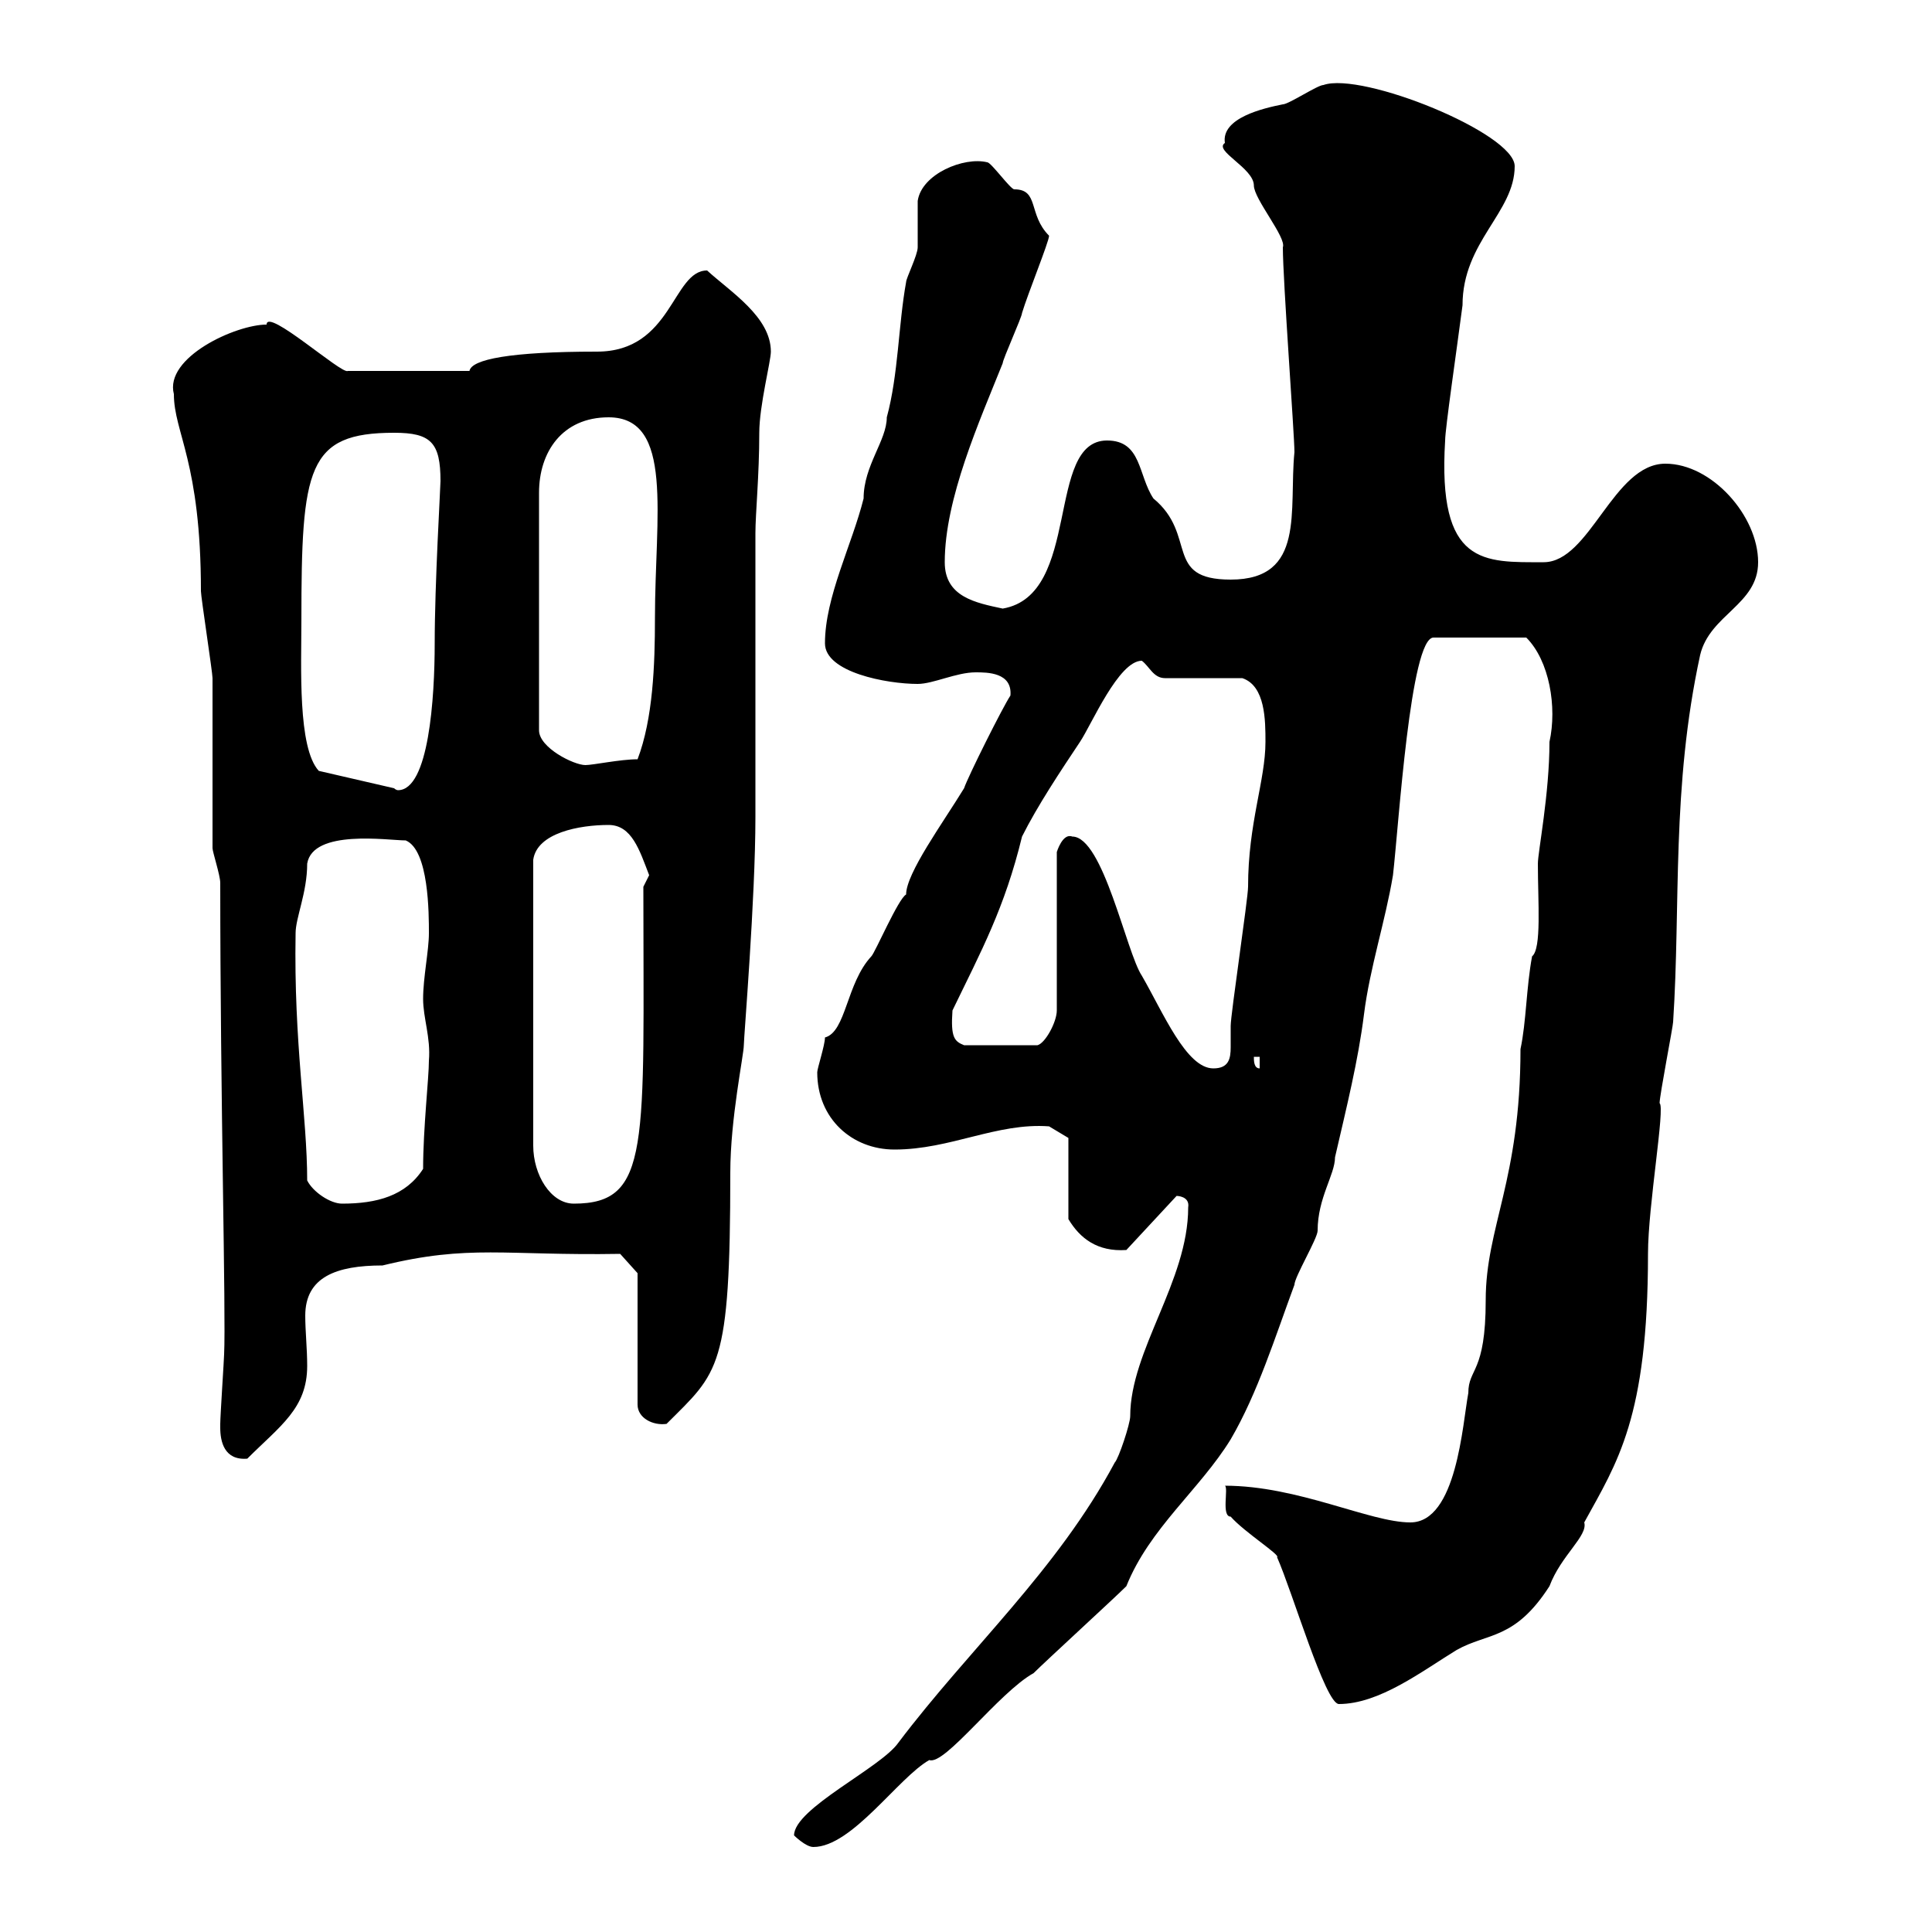 <svg xmlns="http://www.w3.org/2000/svg" xmlns:xlink="http://www.w3.org/1999/xlink" width="300" height="300"><path d="M123.30 285C123.30 285 125.10 286.80 126.30 286.80C132.30 286.80 139.50 276 144.30 273.30C146.70 274.20 155.10 262.80 160.50 259.80C162.30 258 173.10 248.10 174.90 246.30C178.50 237.30 186.30 231.30 191.10 223.50C195.30 216.30 198 207.60 201 199.50C201 198.30 204.60 192.30 204.60 191.10C204.60 186 207.30 182.40 207.30 179.70C209.10 171.90 210.90 164.70 211.80 157.50C212.70 150.30 215.10 143.10 216.30 135.90C217.20 128.10 219 99 222.60 99L237 99C240.60 102.60 241.80 109.80 240.60 115.20C240.60 123.30 238.80 132.30 238.80 134.10C238.80 140.10 239.40 147.30 237.90 148.50C237 153.30 237 158.70 236.10 162.90C236.10 183.30 230.70 190.50 230.70 201.90C230.70 213.30 228 212.40 228 216.30C227.10 221.10 226.20 236.40 219 236.40C212.70 236.40 201.60 230.70 190.20 230.70C190.80 231 189.60 235.50 191.10 235.50C193.20 237.90 198.90 241.50 198.30 241.80C200.70 247.20 205.80 264.60 207.90 264.60C214.20 264.60 220.80 259.50 226.20 256.20C231 253.50 235.20 254.70 240.60 246.30C242.40 241.50 246.60 238.50 246 236.40C251.10 227.10 255.90 220.20 255.90 194.70C255.90 187.20 258.60 171.90 257.70 171.30C257.70 170.10 259.80 159.30 259.80 158.70C261 140.40 259.50 122.40 264 101.70C265.50 95.40 273 93.90 273 87.30C273 80.10 265.80 72 258.60 72C250.50 72 246.90 87.30 239.70 87.30C230.40 87.30 223.20 87.90 224.40 68.40C224.40 66.60 226.20 54.30 227.10 47.40C227.10 37.50 235.20 33 235.20 25.80C235.20 20.70 211.50 11.10 205.50 13.20C204.60 13.20 200.10 16.20 199.20 16.20C196.20 16.80 189.60 18.30 190.20 22.20C188.40 23.40 194.70 26.10 194.70 28.80C194.70 30.90 199.80 36.90 199.20 38.40C199.20 43.50 201 67.50 201 70.20C200.10 79.20 202.80 90 191.10 90C180.60 90 186 83.10 179.10 77.40C176.70 73.80 177.30 68.40 171.90 68.40C162.30 68.40 168 92.40 155.70 94.50C151.50 93.60 146.70 92.70 146.70 87.30C146.70 77.40 152.10 65.40 155.70 56.40C155.70 55.80 158.70 49.20 158.70 48.60C159.60 45.60 162.90 37.50 162.90 36.60C159.60 33.30 161.40 29.40 157.50 29.40C156.90 29.40 153.90 25.20 153.30 25.20C149.70 24.30 143.10 27 142.50 31.20C142.50 32.40 142.50 37.80 142.50 38.40C142.50 39.60 140.70 43.20 140.70 43.80C139.50 50.40 139.50 58.20 137.70 64.80C137.70 68.40 134.10 72.30 134.10 77.40C132.30 84.60 128.10 92.70 128.10 99.90C128.10 104.40 137.70 106.20 142.50 106.20C144.90 106.20 148.50 104.40 151.50 104.40C153.30 104.40 157.20 104.40 156.90 108C155.70 109.80 150.30 120.60 149.70 122.40C146.40 127.80 140.70 135.60 140.70 138.90C139.50 139.50 135.90 147.90 135.30 148.50C131.40 152.70 131.40 160.20 128.10 161.10C128.10 162.30 126.90 165.90 126.90 166.50C126.90 173.70 132.30 178.50 138.90 178.50C147.60 178.50 154.80 174.30 162.90 174.90L165.90 176.70L165.90 189.30C167.70 192.30 170.40 194.40 174.90 194.10L182.70 185.70C182.70 185.70 184.80 185.70 184.50 187.50C184.50 198.90 175.50 209.70 175.50 219.90C175.50 221.10 173.70 226.50 173.10 227.10C164.10 243.90 150.60 255.90 139.50 270.60C136.80 274.50 123.30 280.80 123.30 285ZM34.20 221.70C34.20 223.80 34.80 226.80 38.40 226.50C43.50 221.40 47.70 218.70 47.70 212.10C47.70 209.40 47.40 206.70 47.40 204.30C47.40 198.30 52.20 196.50 59.40 196.50C72.90 193.20 78.30 195 96.30 194.70L99 197.70L99 218.10C99 220.20 101.40 221.40 103.50 221.10C111.60 213 113.40 212.70 113.40 182.10C113.40 173.70 115.50 163.80 115.50 162.30C115.50 161.10 117.30 139.50 117.30 126.90C117.30 120.60 117.30 89.10 117.30 82.80C117.30 79.80 117.90 73.80 117.90 67.20C117.90 63 119.70 56.10 119.70 54.60C119.70 49.20 113.40 45.30 109.80 42C104.40 42 104.40 54.60 92.70 54.60C79.20 54.60 73.20 55.80 72.90 57.60L54 57.60C53.10 58.20 41.40 47.70 41.40 50.40C36.60 50.40 25.50 55.50 27 61.20C27 67.20 31.20 71.70 31.20 91.80C31.20 92.70 33 104.40 33 105.30C33 108 33 128.70 33 131.70C33 132.30 34.20 135.90 34.20 137.10C34.20 170.70 35.10 204 34.80 210.30C34.80 210.90 34.20 219.90 34.20 221.10C34.20 221.10 34.20 221.10 34.20 221.70ZM47.70 183.30C47.70 173.40 45.60 162 45.90 144.90C45.90 142.50 47.70 138.60 47.70 134.10C48.60 128.70 60.30 130.50 63 130.50C66.60 132 66.60 141.90 66.60 144.90C66.60 147.60 65.70 151.80 65.70 155.10C65.70 158.10 66.90 161.10 66.60 164.70C66.60 167.40 65.70 175.20 65.70 181.50C63 185.70 58.50 186.90 53.10 186.90C51.30 186.90 48.60 185.10 47.70 183.30ZM94.50 128.10C98.10 128.10 99.30 132 100.80 135.90C100.80 135.90 99.90 137.70 99.90 137.70C99.90 177.90 101.10 186.90 89.10 186.90C85.50 186.90 82.80 182.40 82.80 177.90L82.80 133.50C83.40 129.30 90 128.10 94.50 128.10ZM166.50 129.90C165 129.30 164.10 132.30 164.10 132.30L164.10 156.90C164.10 158.70 162.30 162 161.10 162.30L149.70 162.30C148.20 161.70 147.60 161.10 147.90 156.90C152.40 147.60 156 141 158.70 129.90C161.10 125.10 164.70 119.70 167.70 115.20C169.50 112.50 173.70 102.60 177.30 102.60C178.50 103.50 179.10 105.30 180.90 105.30L192.90 105.30C196.50 106.50 196.50 111.90 196.50 115.20C196.50 121.20 193.80 127.80 193.80 137.70C193.80 139.50 191.10 157.50 191.10 159.30C191.10 160.50 191.10 161.70 191.10 162.60C191.10 164.40 190.80 165.90 188.40 165.90C184.20 165.90 180.60 157.20 177.30 151.50C174.90 147.90 171.30 129.90 166.50 129.90ZM194.70 164.10L195.60 164.10L195.60 165.90C194.70 165.90 194.70 164.70 194.70 164.10ZM46.80 96.30C46.80 72.60 47.70 67.20 61.20 67.20C66.90 67.20 68.40 68.70 68.40 74.70C68.40 75.60 67.50 90.60 67.50 99.90C67.50 108.30 66.60 122.70 61.80 122.70C61.80 122.70 61.50 122.70 61.20 122.40L49.50 119.70C46.20 116.10 46.80 103.50 46.80 96.30ZM94.50 64.80C104.70 64.80 101.70 80.10 101.70 96C101.70 103.20 101.40 111.60 99 117.90C96.30 117.90 92.10 118.80 90.90 118.80C89.10 118.80 83.70 116.10 83.70 113.40L83.70 76.50C83.70 70.20 87.30 64.80 94.50 64.80Z"/></svg>